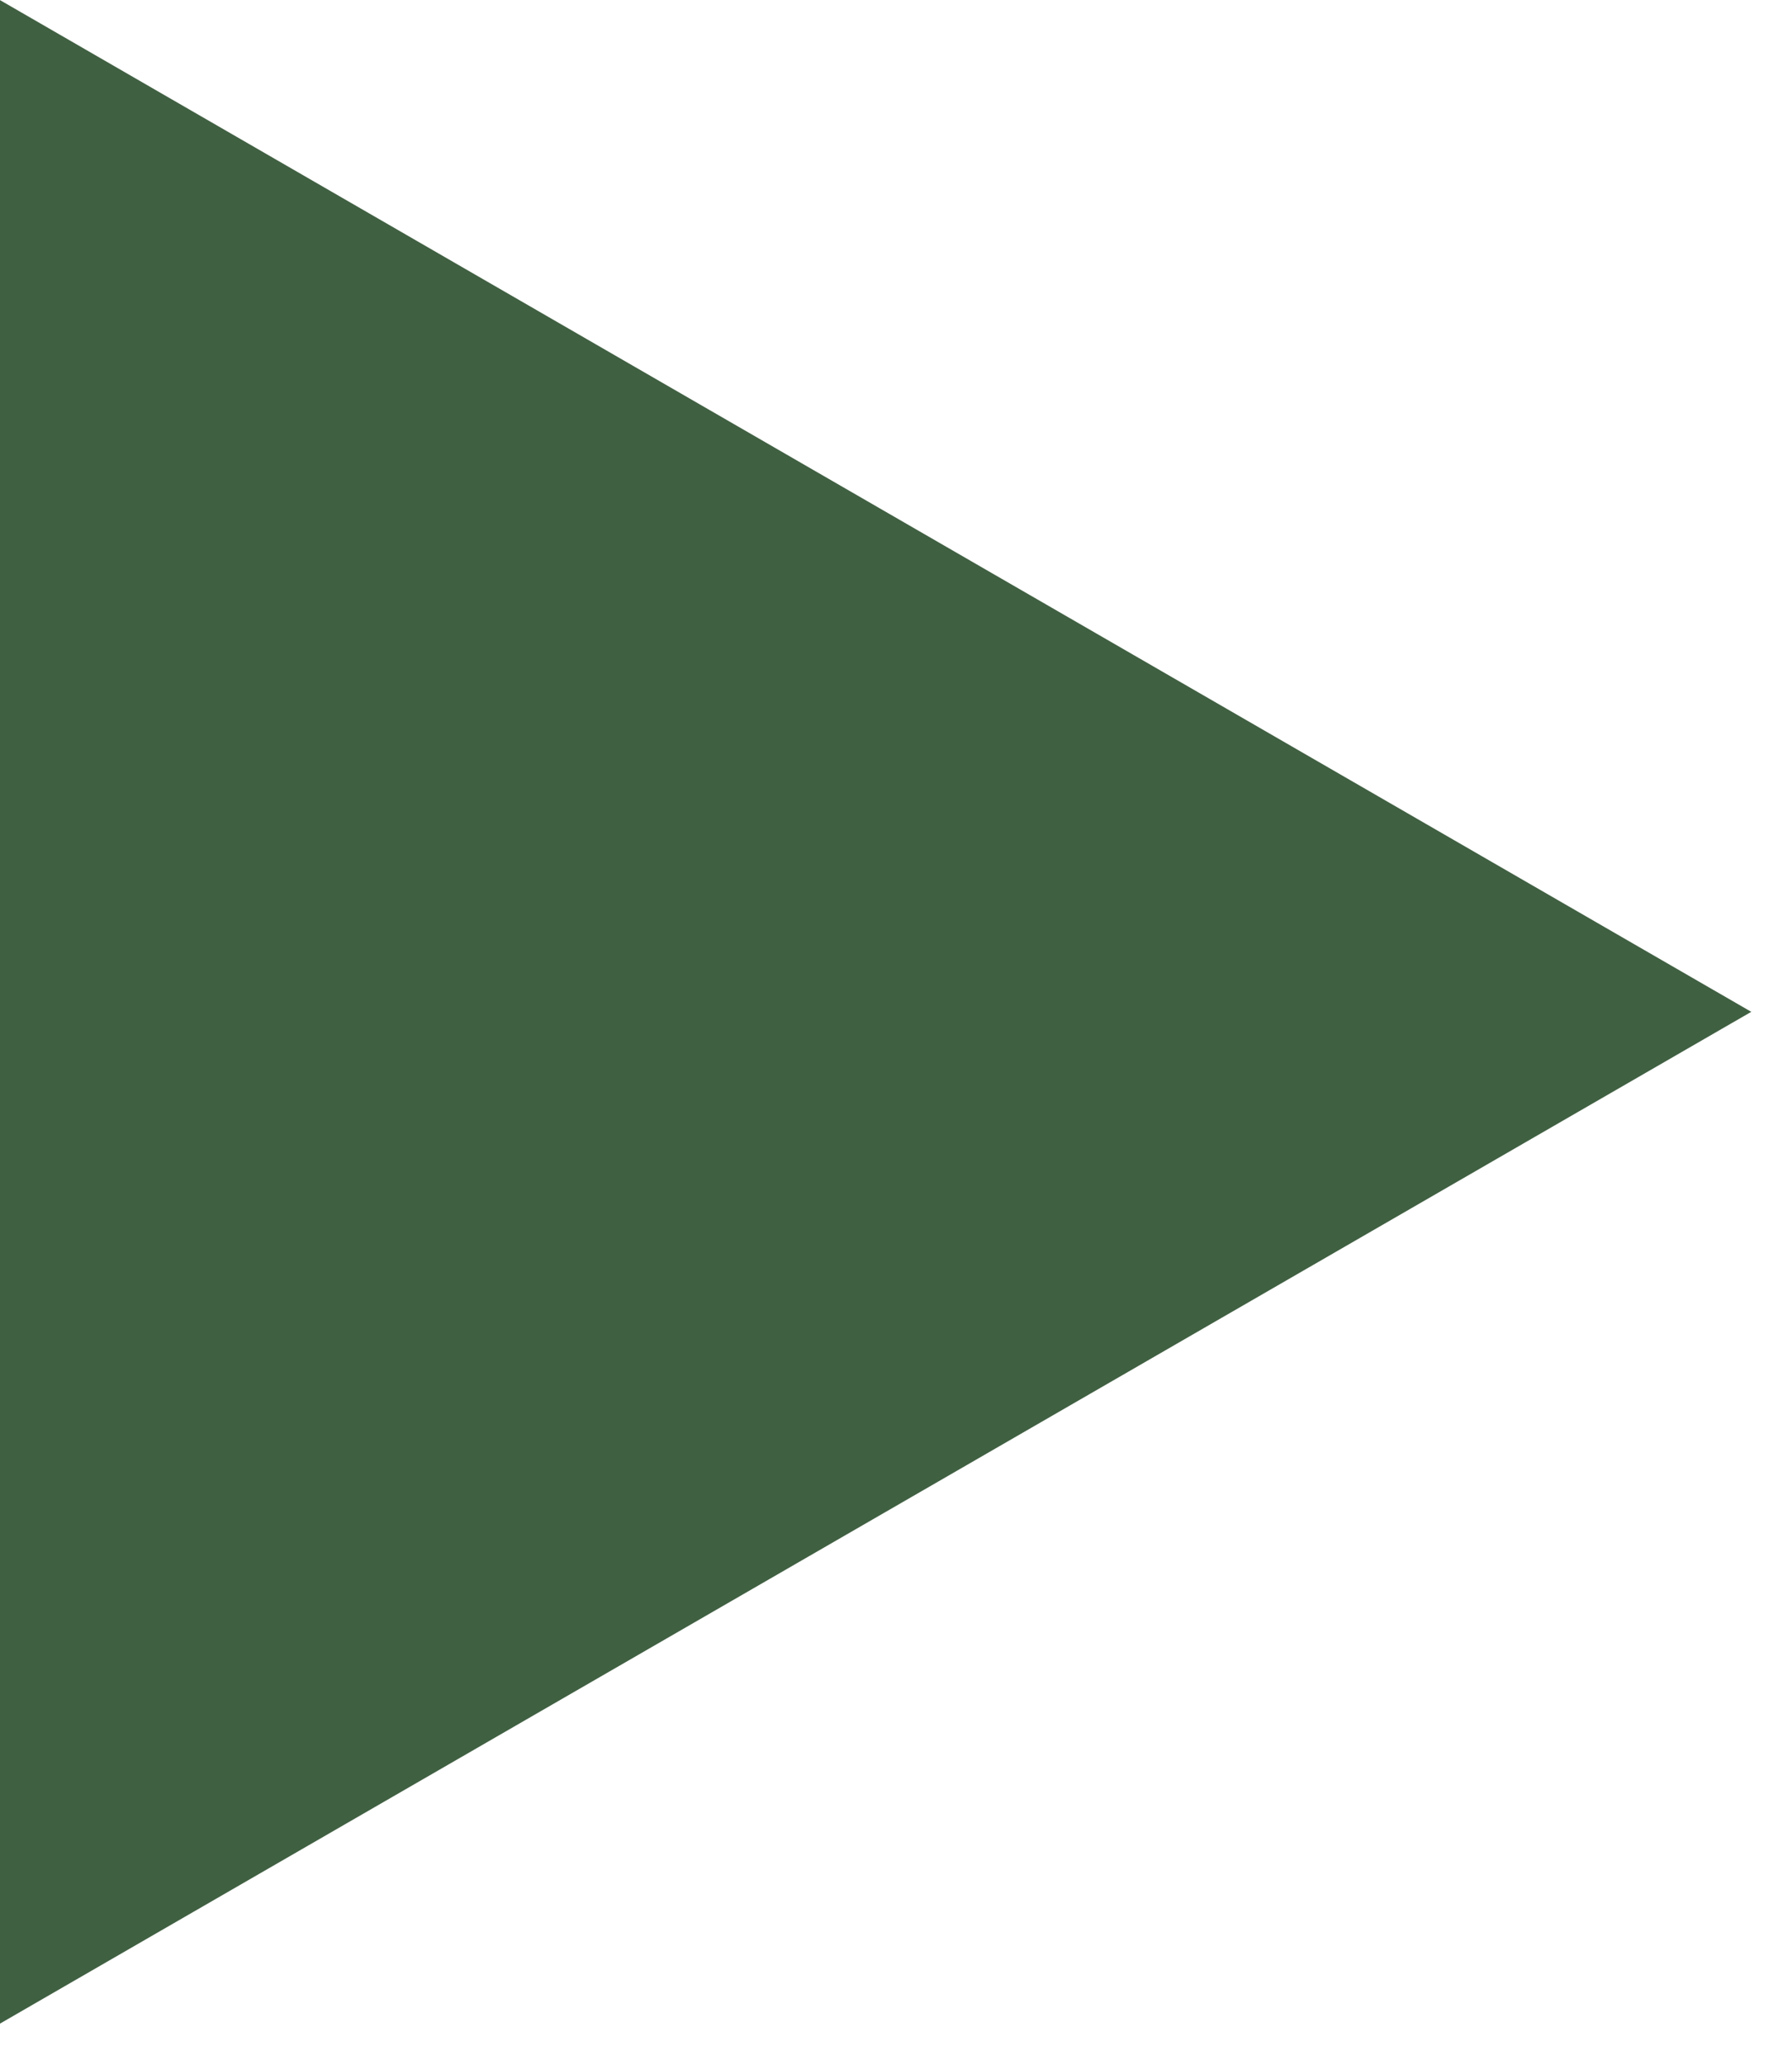 <?xml version="1.0" encoding="UTF-8"?> <svg xmlns="http://www.w3.org/2000/svg" width="33" height="38" viewBox="0 0 33 38" fill="none"><path d="M32.25 18.621L-1.75368e-06 37.241L-1.25909e-07 0.002L32.25 18.621Z" fill="#406042"></path></svg> 